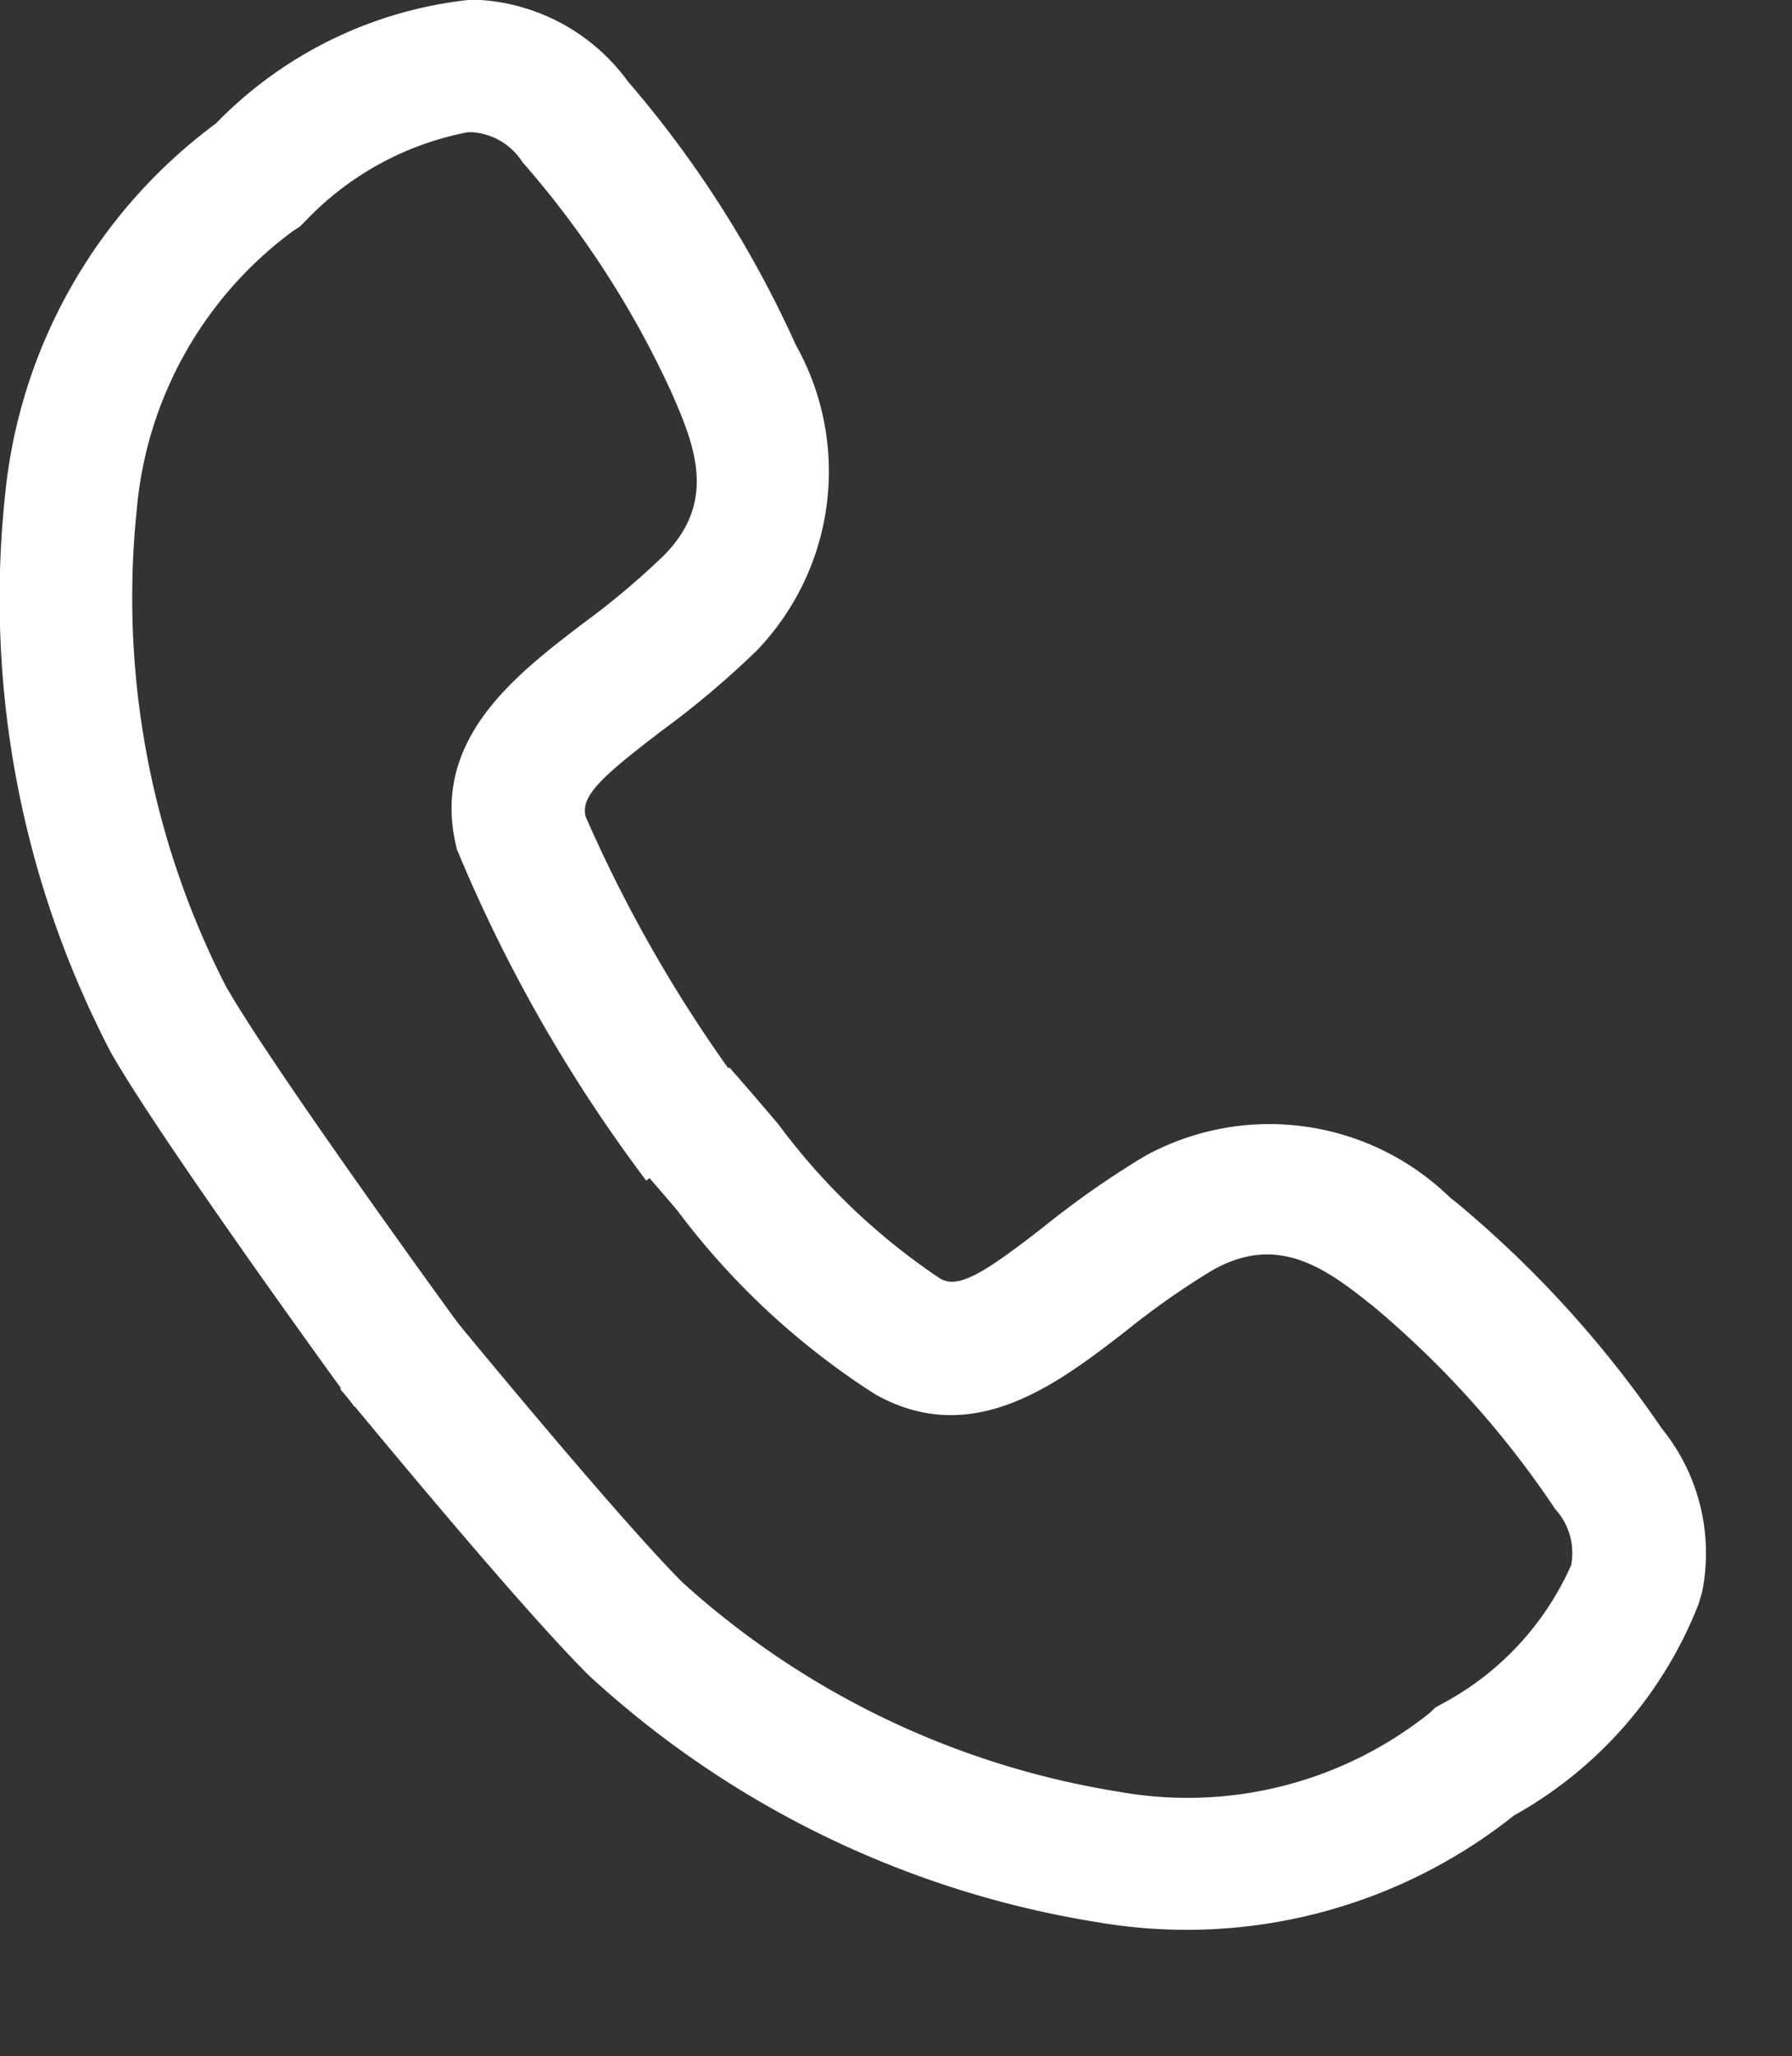 <svg xmlns="http://www.w3.org/2000/svg" width="13.497" height="15.484" viewBox="0 0 13.497 15.484">
  <rect x="0" y="0" width="13.497" height="15.484" fill="#333333" stroke="none"/>
  <g id="Grupo_3916" data-name="Grupo 3916" transform="translate(11828.597 13809.201)">
    <path id="Trazado_3379" data-name="Trazado 3379" d="M-12478.928-13798.606c-.059-.081-1.438-1.976-1.832-2.664a7.39,7.39,0,0,1-.8-4.19,3.965,3.965,0,0,1,1.589-2.81,3.124,3.124,0,0,1,1.9-.93l.095,0a1.494,1.494,0,0,1,1.108.613,8.214,8.214,0,0,1,1.245,1.941l.019.042a1.947,1.947,0,0,1-.29,2.3,6.729,6.729,0,0,1-.709.6c-.472.359-.621.5-.583.654a10.542,10.542,0,0,0,1.267,2.157l-.811.584a11.4,11.4,0,0,1-1.425-2.493c-.21-.817.431-1.306.945-1.7a5.881,5.881,0,0,0,.607-.509c.389-.387.26-.785.081-1.193l-.021-.048a7.143,7.143,0,0,0-1.119-1.727.488.488,0,0,0-.375-.225h-.038a2.28,2.28,0,0,0-1.223.67l-.041.041-.05.032a2.923,2.923,0,0,0-1.178,2.1,6.424,6.424,0,0,0,.671,3.588c.366.64,1.758,2.552,1.772,2.57Z" transform="translate(653 -0.001)" fill="#fff"/>
    <path id="Trazado_3380" data-name="Trazado 3380" d="M3.028,9.851a3.124,3.124,0,0,1-1.9-.93A3.959,3.959,0,0,1-.46,6.112a7.374,7.374,0,0,1,.8-4.191c.393-.687,1.554-2.3,1.6-2.371l.812.584C2.74.151,1.572,1.777,1.2,2.419a6.4,6.4,0,0,0-.67,3.587,2.92,2.92,0,0,0,1.177,2.1l.051.031.042.043a2.186,2.186,0,0,0,1.259.668.486.486,0,0,0,.376-.224A7.218,7.218,0,0,0,4.558,6.9l.021-.049c.178-.408.306-.807-.08-1.193a5.919,5.919,0,0,0-.606-.506c-.516-.393-1.158-.882-.948-1.7a5.683,5.683,0,0,1,.953-1.8c.1-.145.2-.294.307-.451l.833.553c-.109.164-.214.317-.316.465A4.917,4.917,0,0,0,3.913,3.7c-.039.151.112.3.586.657a6.79,6.79,0,0,1,.707.595,1.949,1.949,0,0,1,.29,2.3L5.476,7.3a8.266,8.266,0,0,1-1.245,1.94,1.491,1.491,0,0,1-1.109.613Z" transform="matrix(0.259, -0.966, 0.966, 0.259, -11826.103, -13796.75)" fill="#fff"/>
  </g>
</svg>
